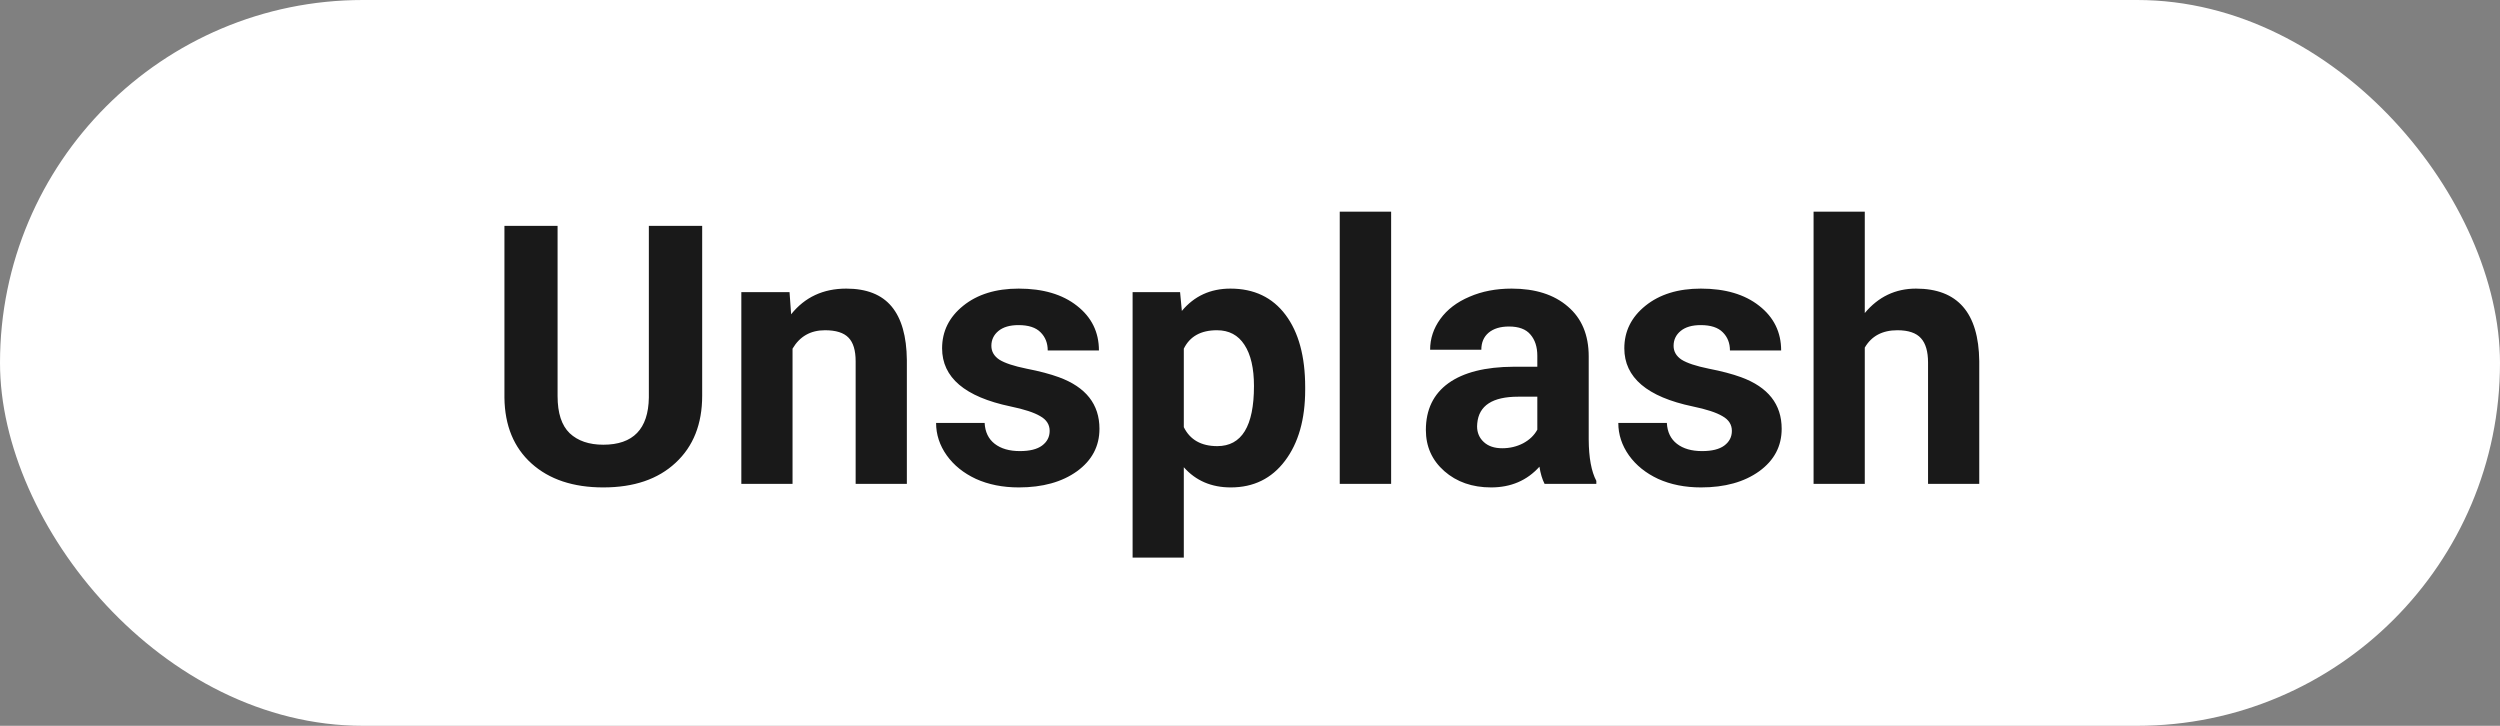 <?xml version="1.0" encoding="UTF-8"?> <svg xmlns="http://www.w3.org/2000/svg" width="124" height="36" viewBox="0 0 124 36" fill="none"><rect x="0" y="0" width="124" height="36" fill="#808080" stroke="none"/> <rect width="124" height="36" rx="18" fill="white"></rect> <path d="M34.828 11.203V19.632C34.828 21.032 34.389 22.14 33.51 22.954C32.637 23.769 31.441 24.176 29.924 24.176C28.43 24.176 27.243 23.78 26.364 22.989C25.485 22.198 25.037 21.111 25.02 19.729V11.203H27.656V19.649C27.656 20.487 27.855 21.1 28.254 21.486C28.658 21.867 29.215 22.058 29.924 22.058C31.406 22.058 32.159 21.278 32.183 19.72V11.203H34.828ZM39.161 14.49L39.24 15.589C39.92 14.739 40.831 14.315 41.974 14.315C42.981 14.315 43.731 14.61 44.224 15.202C44.716 15.794 44.968 16.679 44.98 17.856V24H42.44V17.918C42.44 17.379 42.322 16.989 42.088 16.749C41.853 16.503 41.464 16.38 40.919 16.38C40.204 16.38 39.668 16.685 39.31 17.294V24H36.77V14.49H39.161ZM52.063 21.372C52.063 21.061 51.908 20.818 51.598 20.643C51.293 20.461 50.801 20.3 50.121 20.159C47.859 19.685 46.728 18.724 46.728 17.276C46.728 16.433 47.077 15.729 47.774 15.167C48.477 14.599 49.395 14.315 50.525 14.315C51.732 14.315 52.696 14.599 53.417 15.167C54.144 15.735 54.507 16.474 54.507 17.382H51.967C51.967 17.019 51.85 16.72 51.615 16.485C51.381 16.245 51.015 16.125 50.517 16.125C50.089 16.125 49.758 16.222 49.523 16.415C49.289 16.608 49.172 16.855 49.172 17.153C49.172 17.435 49.304 17.663 49.567 17.839C49.837 18.009 50.288 18.158 50.921 18.287C51.554 18.41 52.087 18.551 52.52 18.709C53.862 19.201 54.533 20.054 54.533 21.267C54.533 22.134 54.161 22.837 53.417 23.376C52.673 23.909 51.712 24.176 50.534 24.176C49.737 24.176 49.028 24.035 48.407 23.754C47.792 23.467 47.309 23.077 46.957 22.585C46.605 22.087 46.43 21.551 46.43 20.977H48.838C48.861 21.428 49.028 21.773 49.339 22.014C49.649 22.254 50.065 22.374 50.587 22.374C51.073 22.374 51.44 22.283 51.685 22.102C51.938 21.914 52.063 21.671 52.063 21.372ZM64.737 19.333C64.737 20.798 64.403 21.973 63.735 22.857C63.073 23.736 62.177 24.176 61.046 24.176C60.085 24.176 59.309 23.842 58.717 23.174V27.656H56.177V14.49H58.532L58.62 15.422C59.235 14.684 60.038 14.315 61.028 14.315C62.2 14.315 63.111 14.748 63.762 15.615C64.412 16.482 64.737 17.678 64.737 19.201V19.333ZM62.197 19.148C62.197 18.264 62.039 17.581 61.723 17.101C61.412 16.62 60.958 16.38 60.36 16.38C59.563 16.38 59.016 16.685 58.717 17.294V21.188C59.027 21.814 59.581 22.128 60.378 22.128C61.591 22.128 62.197 21.135 62.197 19.148ZM69 24H66.451V10.5H69V24ZM76.611 24C76.494 23.771 76.409 23.487 76.356 23.148C75.741 23.833 74.941 24.176 73.957 24.176C73.025 24.176 72.252 23.906 71.637 23.367C71.027 22.828 70.723 22.148 70.723 21.328C70.723 20.32 71.095 19.547 71.839 19.008C72.589 18.469 73.67 18.196 75.082 18.19H76.251V17.645C76.251 17.206 76.137 16.855 75.908 16.591C75.686 16.327 75.331 16.195 74.845 16.195C74.417 16.195 74.08 16.298 73.834 16.503C73.594 16.708 73.474 16.989 73.474 17.347H70.934C70.934 16.796 71.103 16.286 71.443 15.817C71.783 15.349 72.264 14.982 72.885 14.719C73.506 14.449 74.203 14.315 74.977 14.315C76.148 14.315 77.077 14.61 77.763 15.202C78.454 15.788 78.8 16.614 78.8 17.681V21.803C78.806 22.705 78.932 23.388 79.178 23.851V24H76.611ZM74.511 22.233C74.886 22.233 75.231 22.151 75.548 21.987C75.864 21.817 76.099 21.592 76.251 21.311V19.676H75.302C74.03 19.676 73.353 20.115 73.272 20.994L73.263 21.144C73.263 21.46 73.374 21.721 73.597 21.926C73.819 22.131 74.124 22.233 74.511 22.233ZM85.901 21.372C85.901 21.061 85.746 20.818 85.436 20.643C85.131 20.461 84.639 20.3 83.959 20.159C81.697 19.685 80.566 18.724 80.566 17.276C80.566 16.433 80.915 15.729 81.612 15.167C82.315 14.599 83.232 14.315 84.363 14.315C85.57 14.315 86.534 14.599 87.255 15.167C87.981 15.735 88.345 16.474 88.345 17.382H85.805C85.805 17.019 85.688 16.72 85.453 16.485C85.219 16.245 84.853 16.125 84.355 16.125C83.927 16.125 83.596 16.222 83.361 16.415C83.127 16.608 83.01 16.855 83.01 17.153C83.01 17.435 83.142 17.663 83.405 17.839C83.675 18.009 84.126 18.158 84.759 18.287C85.392 18.41 85.925 18.551 86.358 18.709C87.7 19.201 88.371 20.054 88.371 21.267C88.371 22.134 87.999 22.837 87.255 23.376C86.511 23.909 85.55 24.176 84.372 24.176C83.575 24.176 82.866 24.035 82.245 23.754C81.63 23.467 81.147 23.077 80.795 22.585C80.443 22.087 80.268 21.551 80.268 20.977H82.676C82.699 21.428 82.866 21.773 83.177 22.014C83.487 22.254 83.903 22.374 84.425 22.374C84.911 22.374 85.277 22.283 85.523 22.102C85.775 21.914 85.901 21.671 85.901 21.372ZM92.493 15.527C93.167 14.719 94.014 14.315 95.033 14.315C97.096 14.315 98.142 15.513 98.171 17.909V24H95.631V17.98C95.631 17.435 95.514 17.033 95.279 16.775C95.045 16.512 94.655 16.38 94.11 16.38C93.366 16.38 92.827 16.667 92.493 17.241V24H89.953V10.5H92.493V15.527Z" fill="#191919"></path> </svg> 